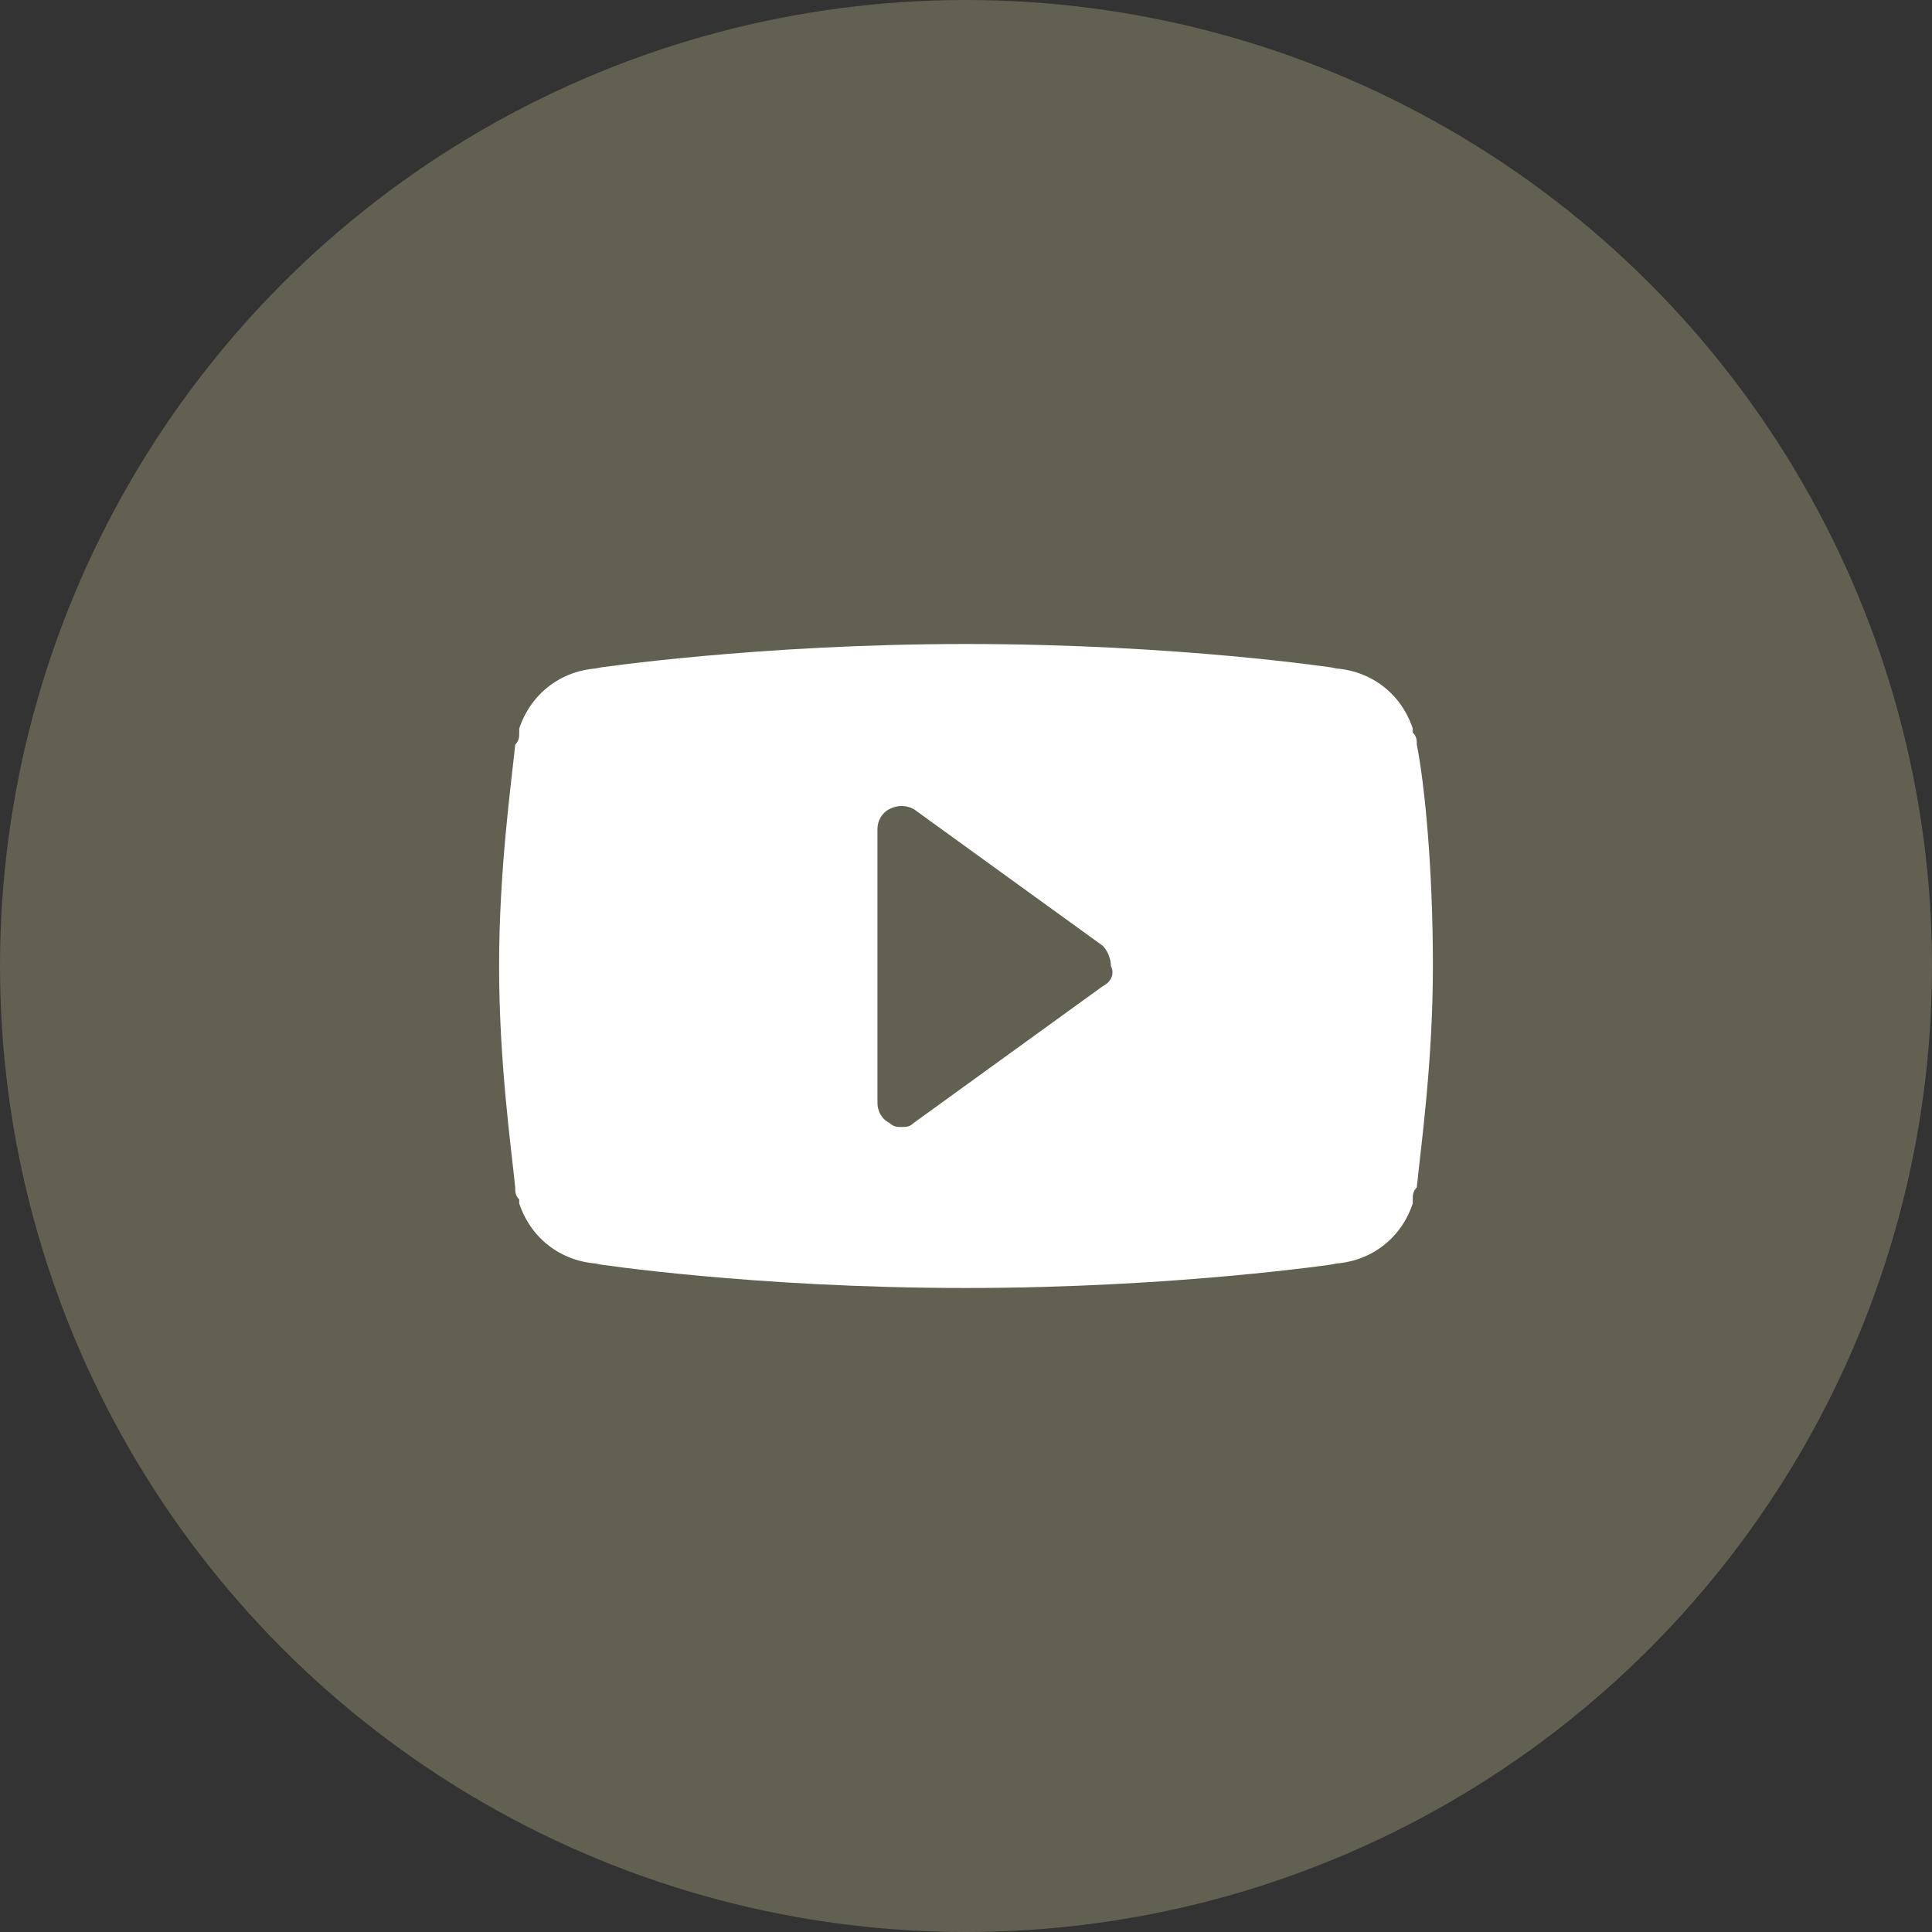 <?xml version="1.0" ?><!DOCTYPE svg  PUBLIC '-//W3C//DTD SVG 1.1//EN'  'http://www.w3.org/Graphics/SVG/1.1/DTD/svg11.dtd'><svg enable-background="new 0 0 48 48" id="Layer_1" version="1.1" viewBox="0 0 48 48" xml:space="preserve" xmlns="http://www.w3.org/2000/svg" xmlns:xlink="http://www.w3.org/1999/xlink"><rect x="0" y="0" width="48" height="48" fill="#333333" stroke="none"/><circle cx="24" cy="24" fill="#626050" r="24"/><path d="M35.2,18.5c0-0.1,0-0.2-0.1-0.3c0,0,0-0.1,0-0.1c-0.3-0.9-1.1-1.5-2.1-1.5h0.2c0,0-3.9-0.6-9.2-0.6  c-5.2,0-9.2,0.6-9.2,0.6H15c-1,0-1.8,0.6-2.1,1.5c0,0,0,0.1,0,0.1c0,0.1,0,0.2-0.1,0.3c-0.1,1-0.4,3.1-0.4,5.5  c0,2.4,0.3,4.5,0.4,5.5c0,0.1,0,0.2,0.1,0.3c0,0,0,0.1,0,0.1c0.3,0.9,1.1,1.5,2.1,1.5h-0.2c0,0,3.9,0.6,9.2,0.6  c5.2,0,9.2-0.6,9.2-0.6H33c1,0,1.8-0.6,2.1-1.5c0,0,0-0.1,0-0.1c0-0.1,0-0.2,0.1-0.3c0.1-1,0.4-3.1,0.4-5.5  C35.6,21.6,35.4,19.5,35.2,18.5z M27.4,24.5l-4.7,3.4C22.6,28,22.5,28,22.4,28c-0.1,0-0.2,0-0.3-0.1c-0.2-0.1-0.3-0.3-0.3-0.5v-6.8  c0-0.2,0.1-0.4,0.3-0.5c0.2-0.1,0.4-0.1,0.6,0l4.7,3.4c0.1,0.1,0.2,0.3,0.2,0.5C27.7,24.2,27.6,24.4,27.4,24.5z" fill="#FFFFFF"/></svg>